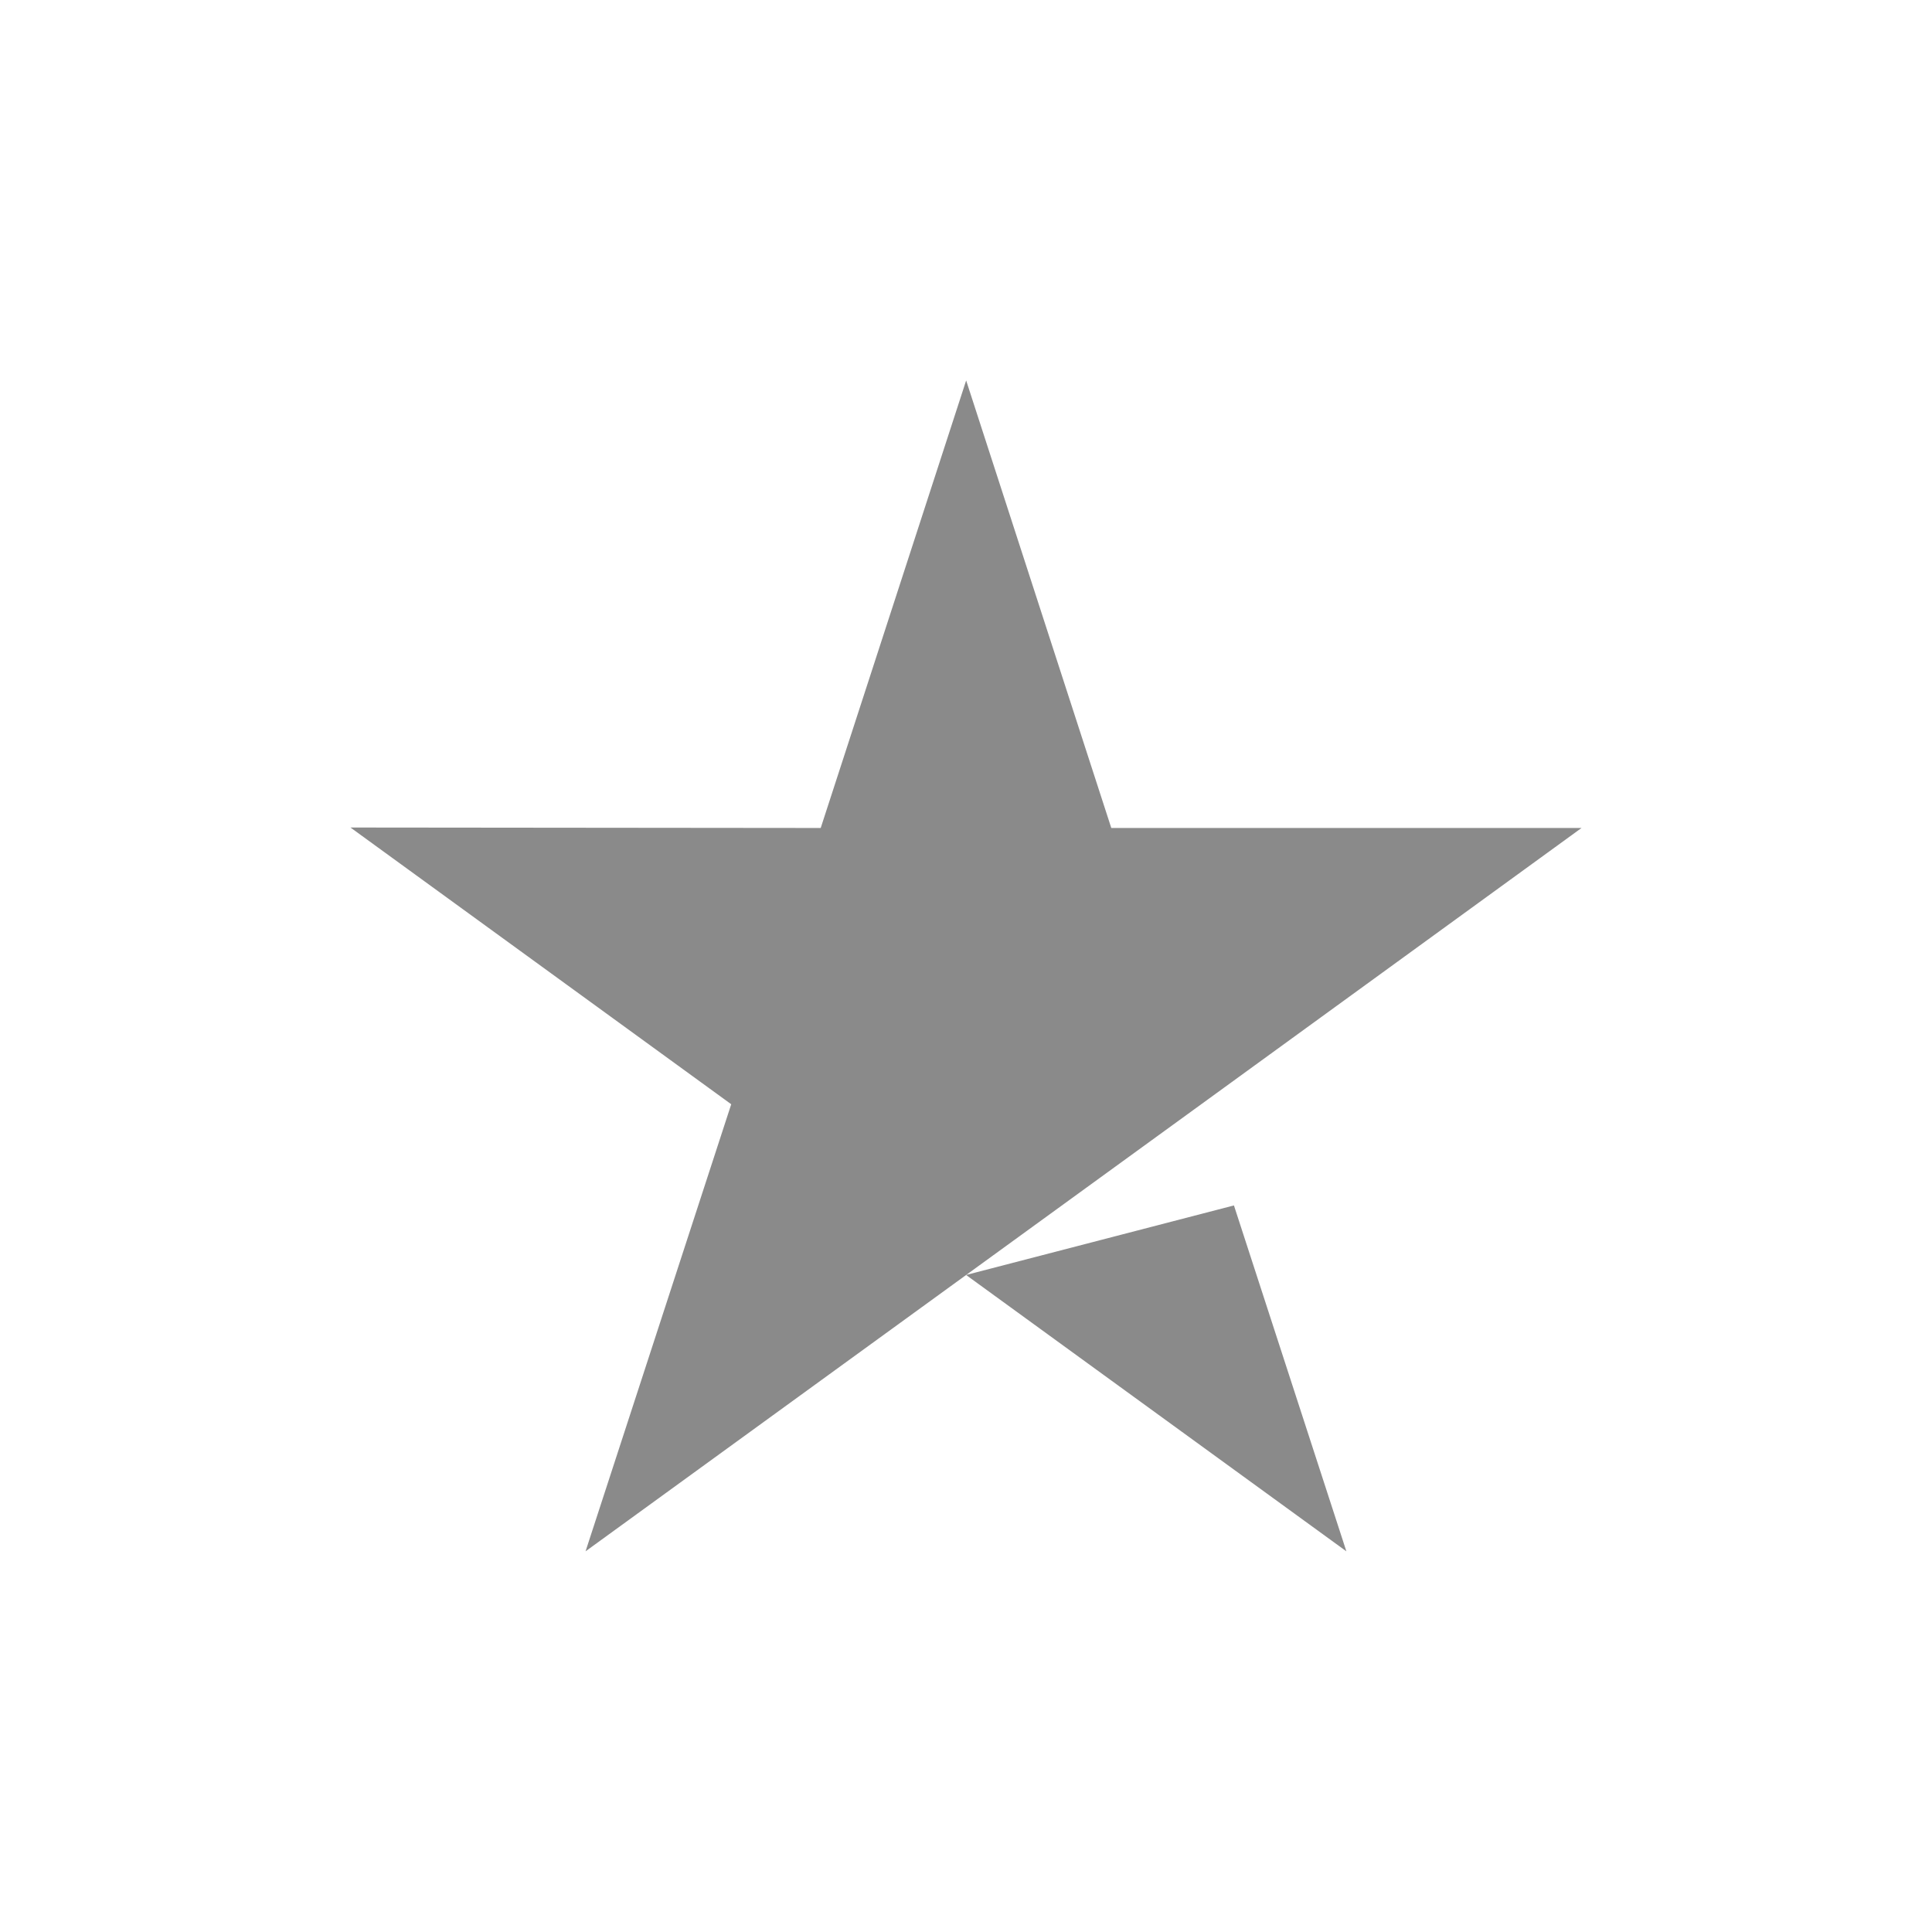 <?xml version="1.0" encoding="UTF-8"?>
<svg id="Layer_1" data-name="Layer 1" xmlns="http://www.w3.org/2000/svg" viewBox="0 0 250 250">
  <defs>
    <style>
      .cls-1 {
        fill: none;
      }

      .cls-1, .cls-2 {
        stroke-width: 0px;
      }

      .cls-2 {
        fill: #8a8a8a;
      }
    </style>
  </defs>
  <rect class="cls-1" width="250" height="250"/>
  <g>
    <polygon class="cls-2" points="204.65 107.14 143.8 107.14 125.02 49.23 106.2 107.14 45.35 107.08 94.62 142.89 75.77 200.74 125.02 164.98 155.44 142.89 204.65 107.14"/>
    <path class="cls-2" d="m159.68,155.98c-11.56,3-23.11,6-34.67,9,16.4,11.92,32.81,23.84,49.21,35.76-4.85-14.92-9.7-29.84-14.55-44.76h0Z"/>
    <rect class="cls-1" x="49.26" y="49.23" width="151.55" height="151.55"/>
  </g>
  <rect class="cls-1" x="41.67" y="41.67" width="166.67" height="166.67"/>
</svg>